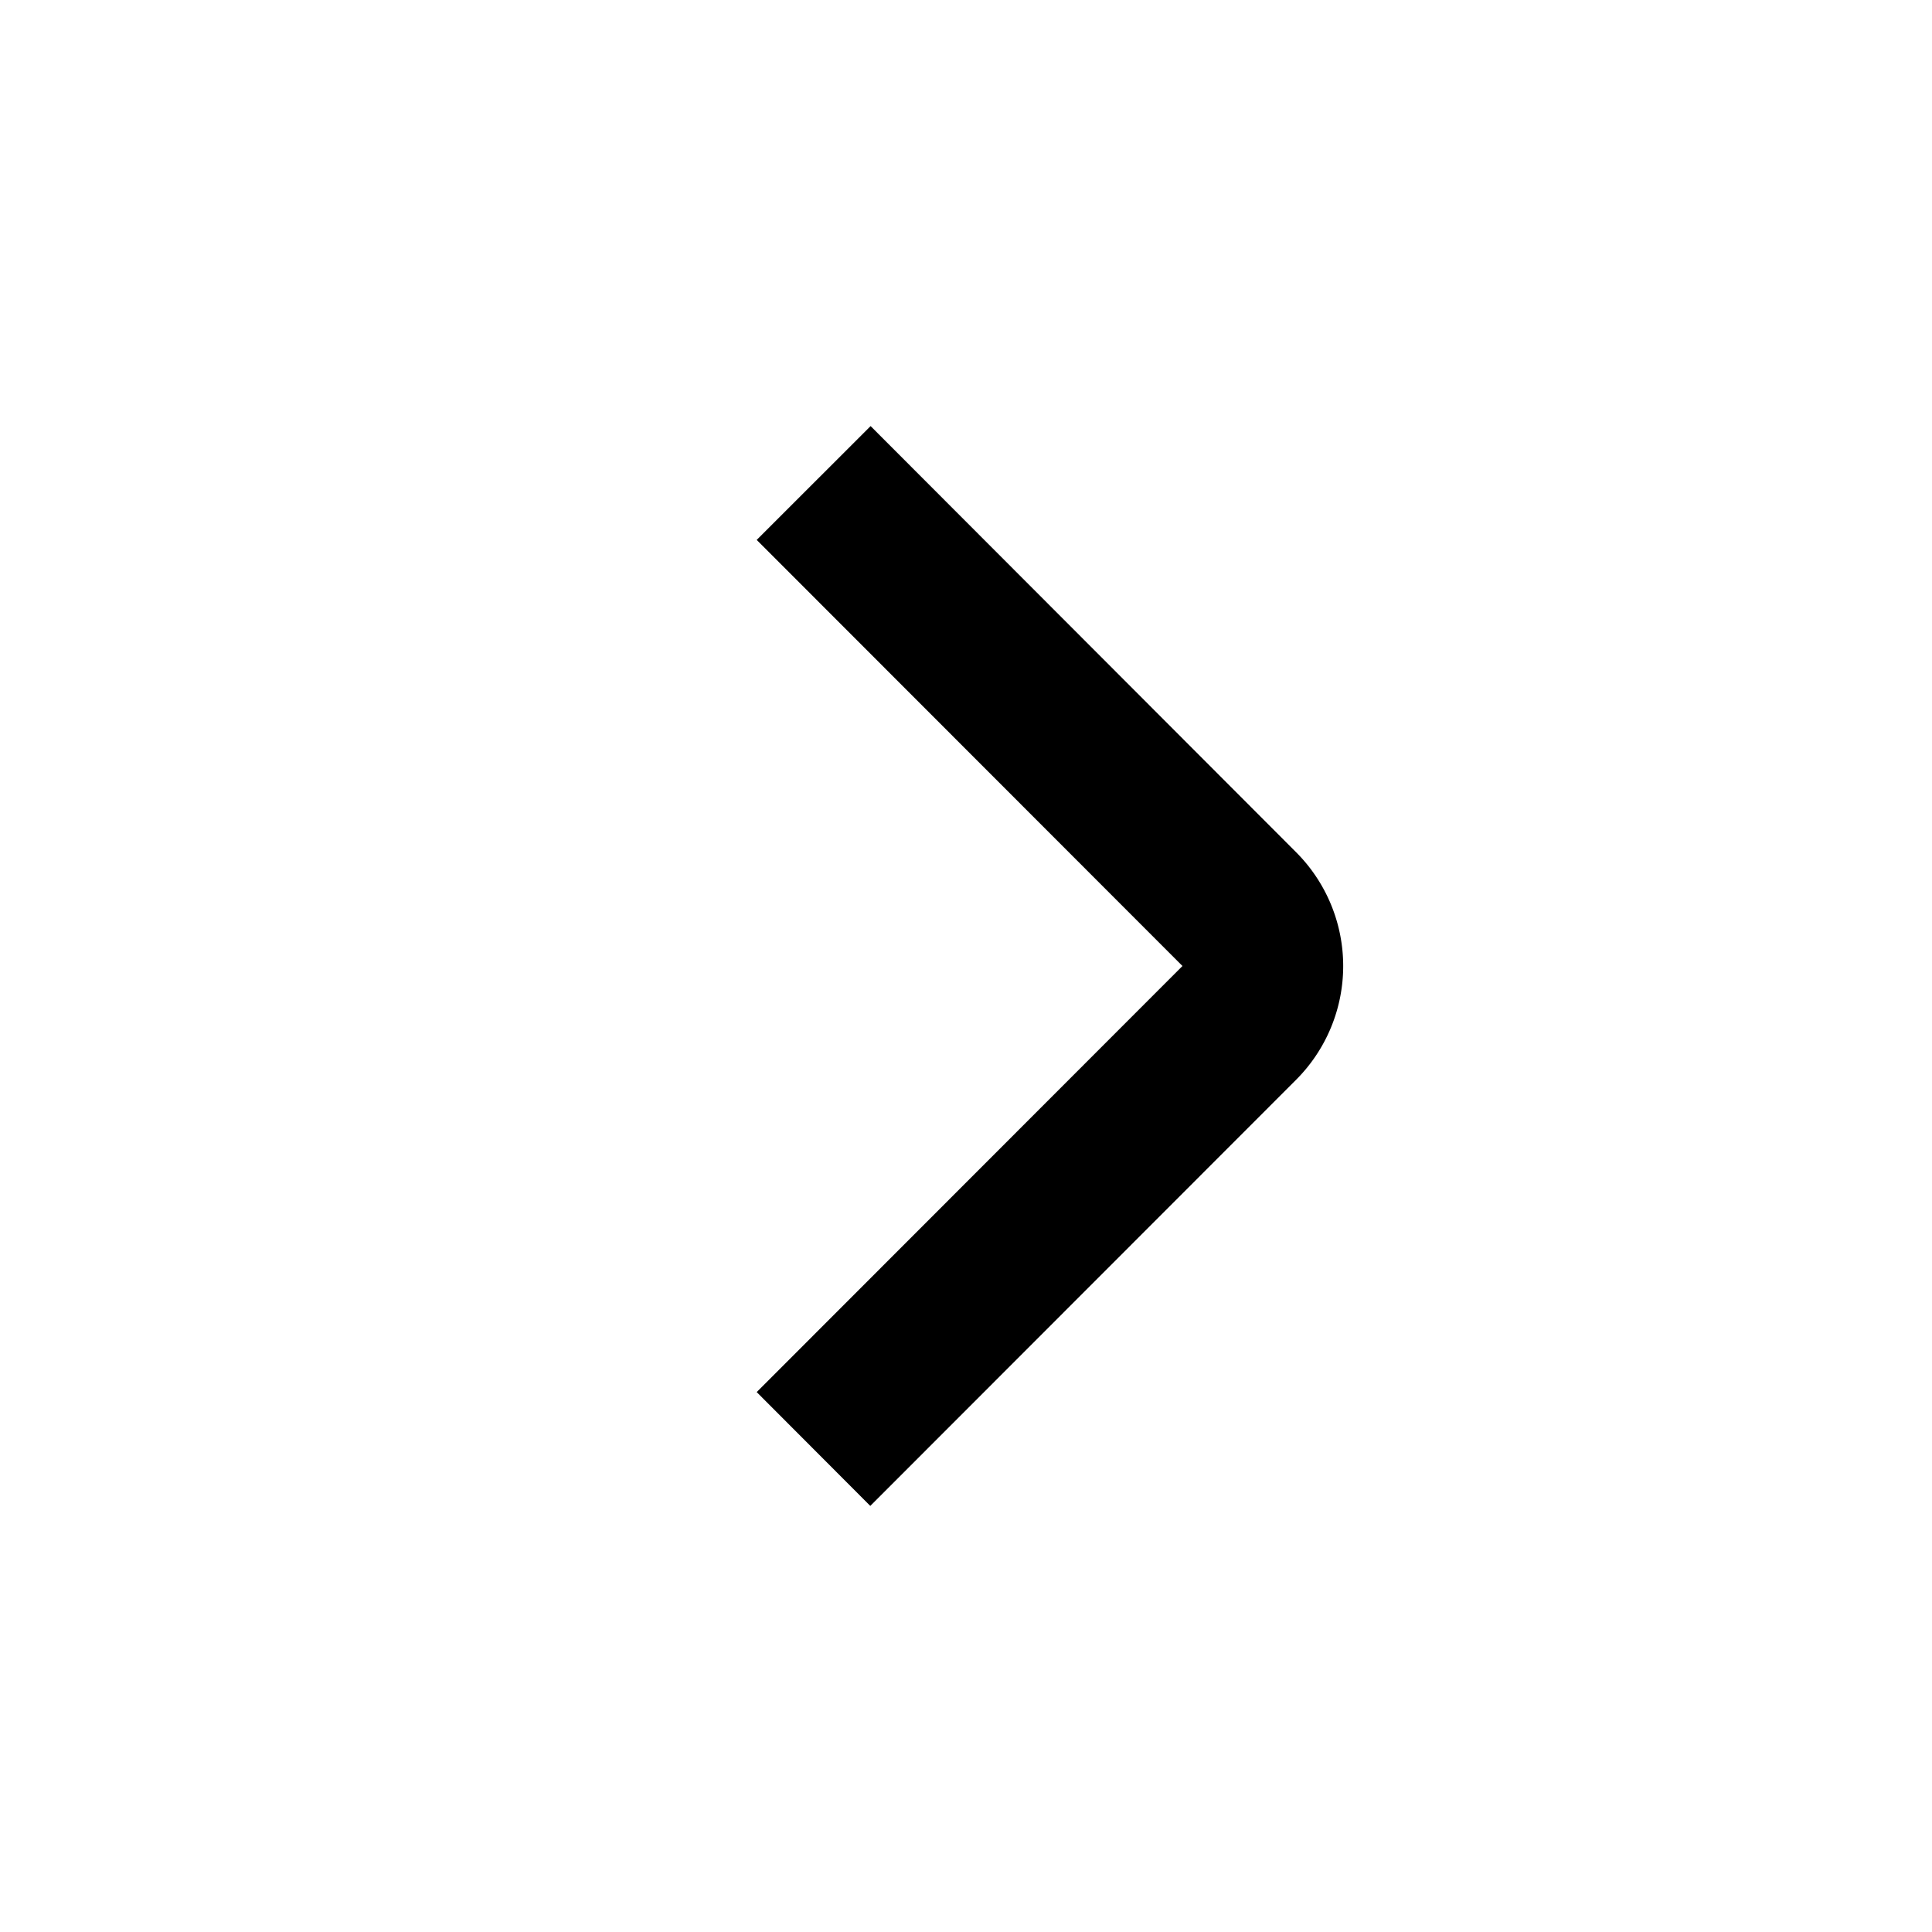 <?xml version="1.0" encoding="UTF-8"?> <svg xmlns="http://www.w3.org/2000/svg" viewBox="0 0 24 24" width="512" height="512"><g id="_01_align_center" data-name="01 align center"><path d="M10.811,18.707,9.4,17.293,14.689,12,9.4,6.707l1.415-1.414L16.1,10.586a2,2,0,0,1,0,2.828Z"></path></g></svg> 